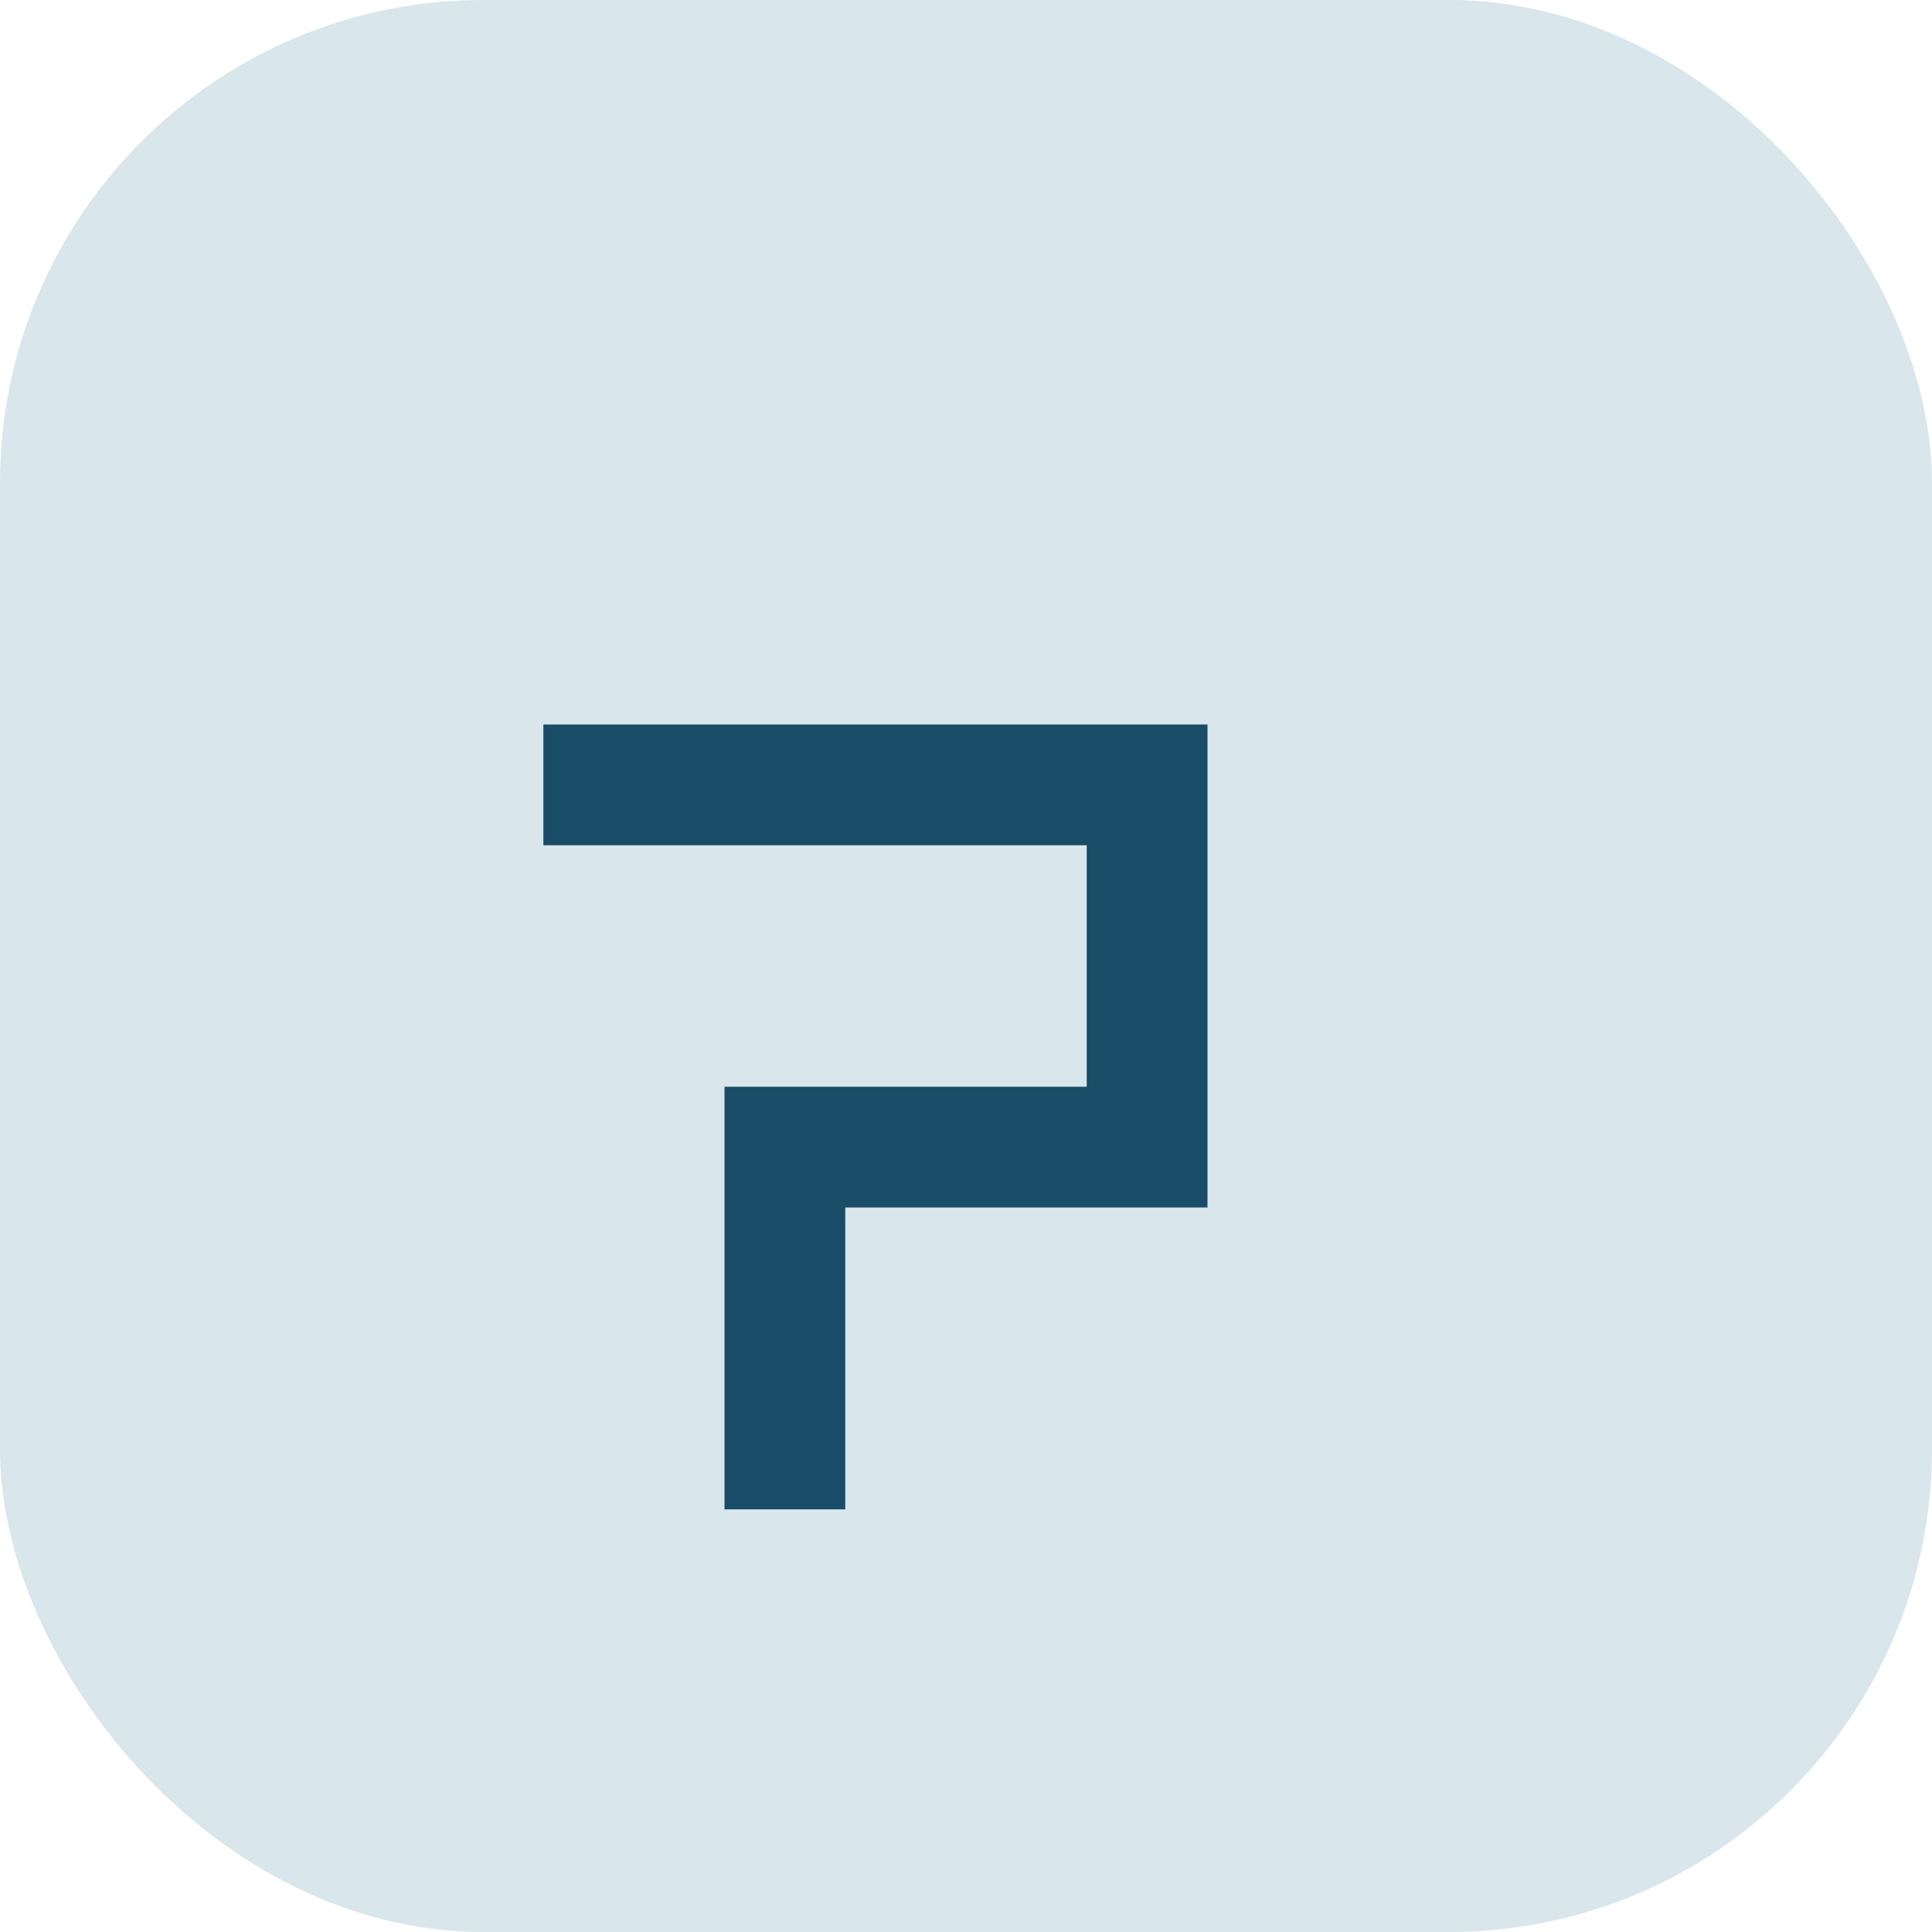 <?xml version="1.0" encoding="UTF-8"?>
<svg xmlns="http://www.w3.org/2000/svg" width="32" height="32" viewBox="0 0 32 32"><rect width="32" height="32" rx="8" fill="#D9E6EB"/><path d="M9 13h10v6h-6v6" stroke="#194C67" stroke-width="2" fill="none"/></svg>